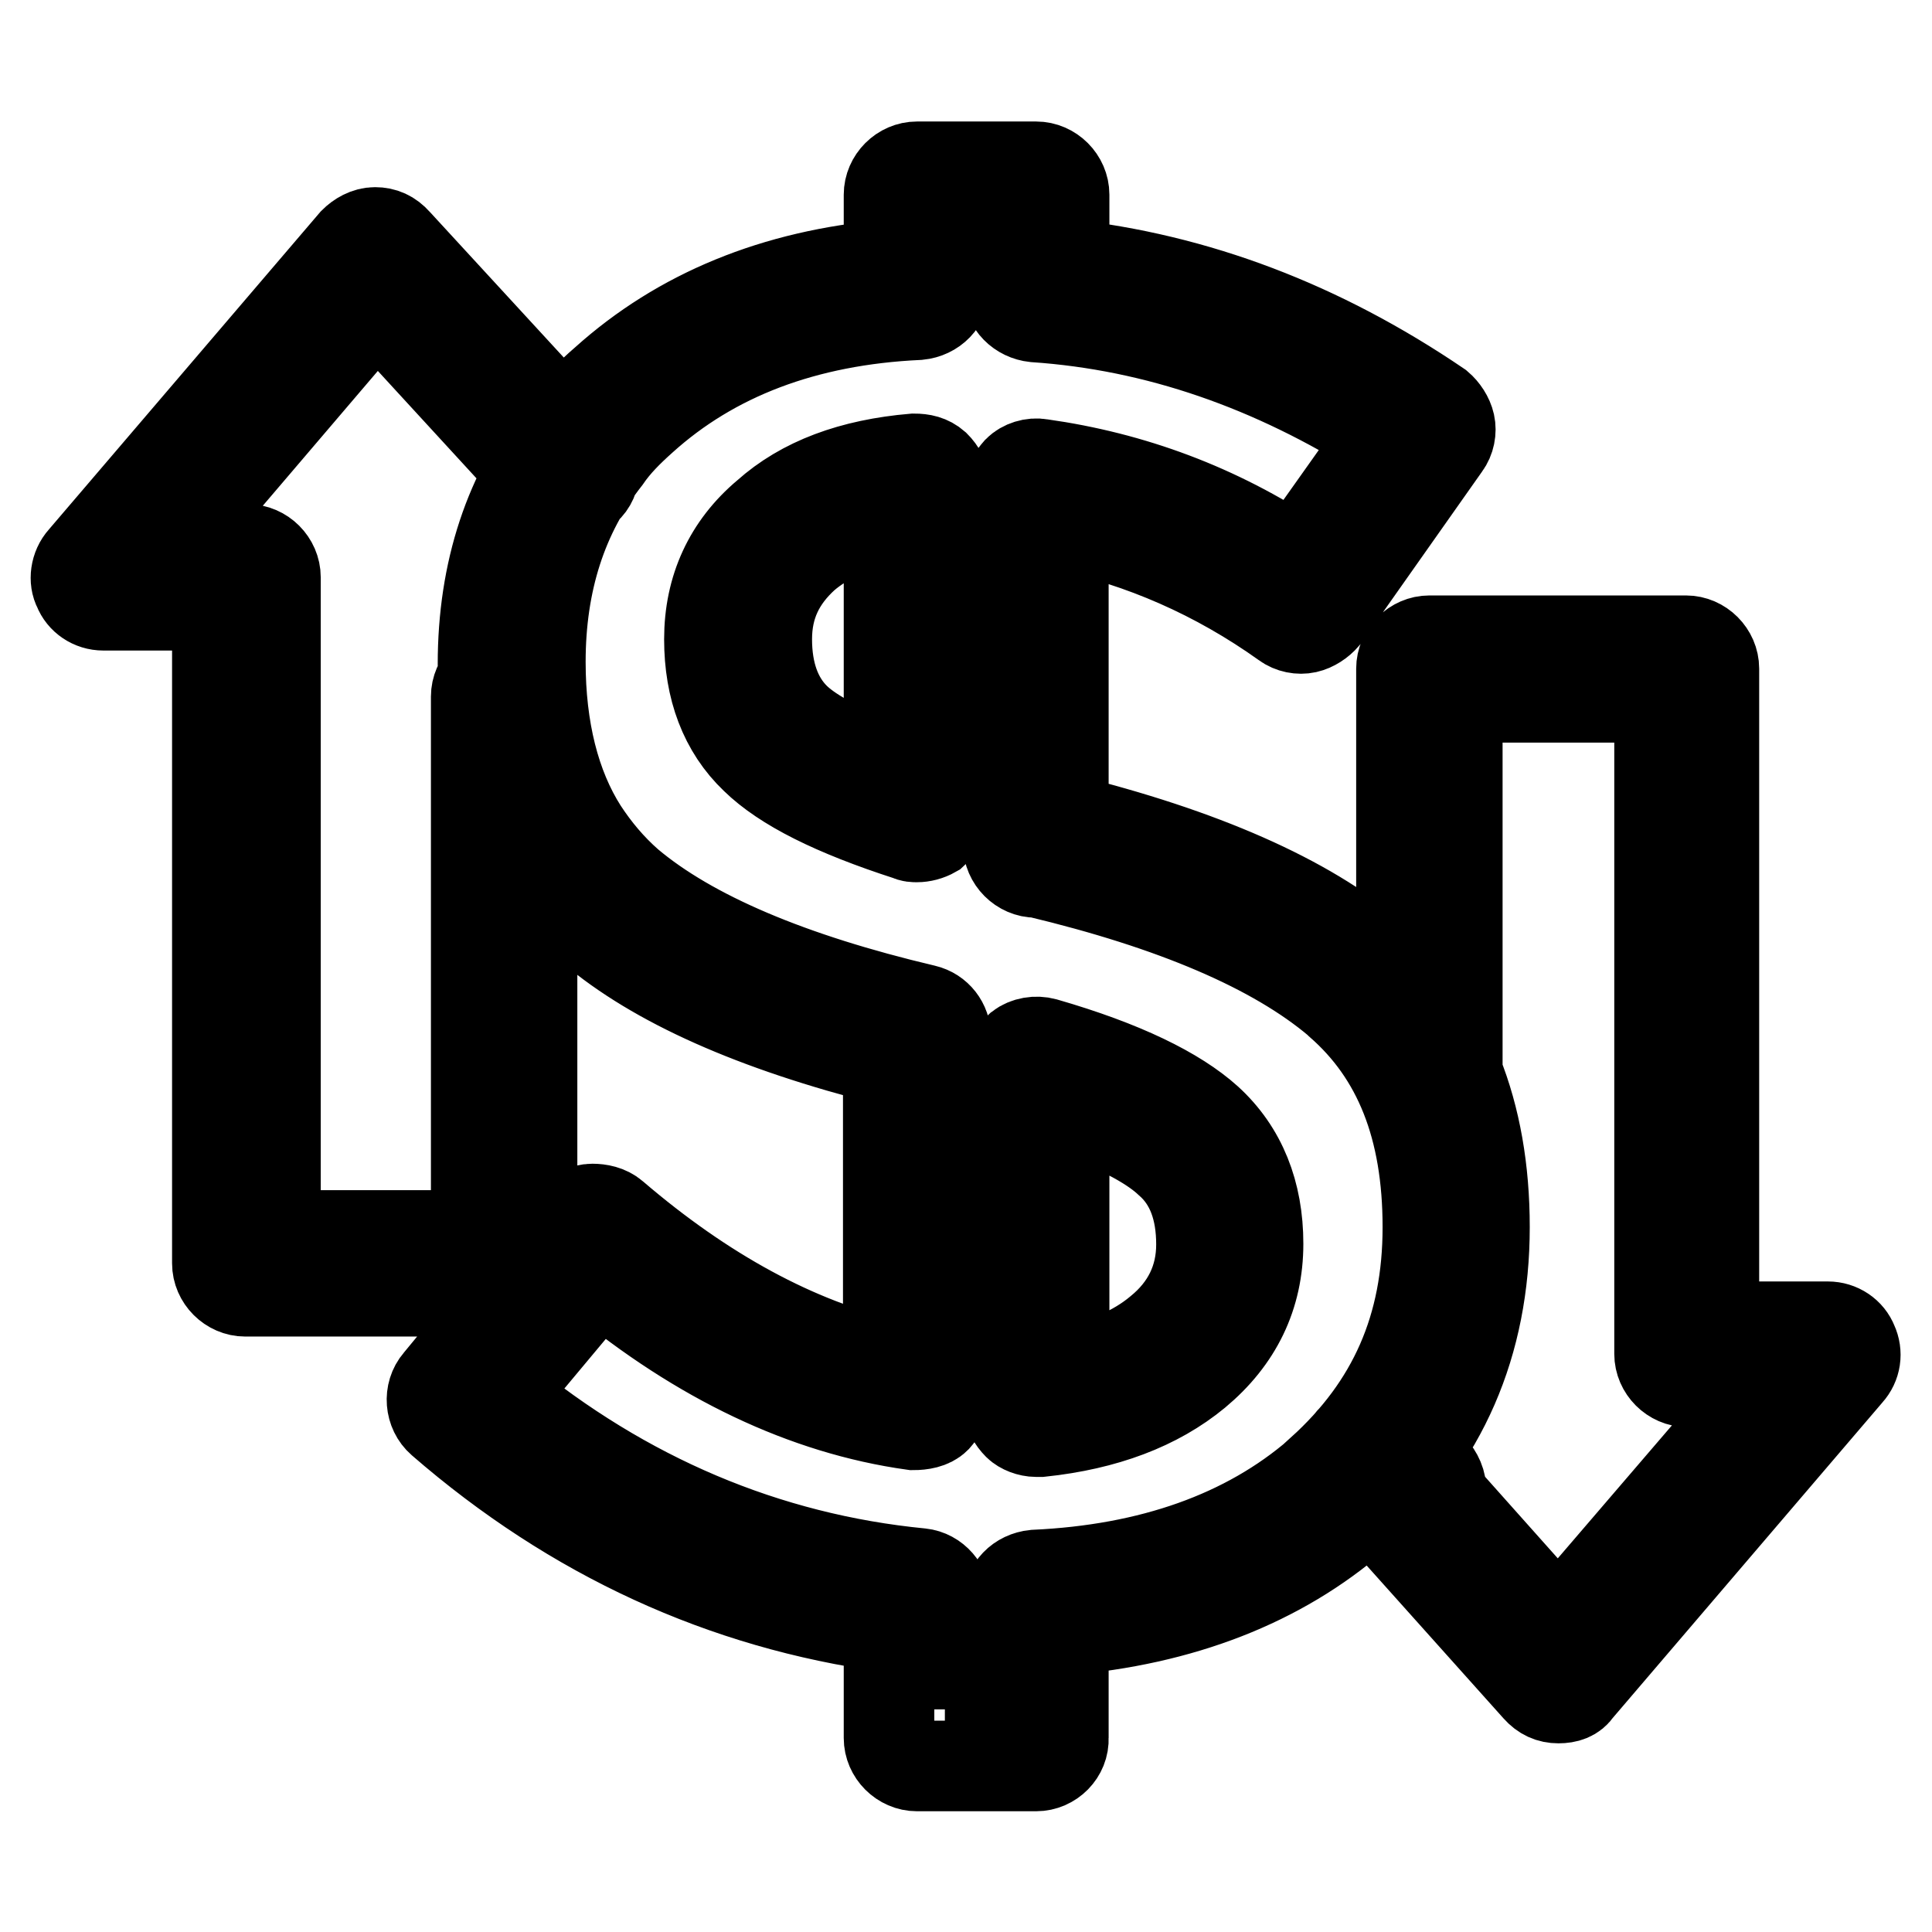 <?xml version="1.0" encoding="utf-8"?>
<!-- Svg Vector Icons : http://www.onlinewebfonts.com/icon -->
<!DOCTYPE svg PUBLIC "-//W3C//DTD SVG 1.1//EN" "http://www.w3.org/Graphics/SVG/1.1/DTD/svg11.dtd">
<svg version="1.1" xmlns="http://www.w3.org/2000/svg" xmlns:xlink="http://www.w3.org/1999/xlink" x="0px" y="0px" viewBox="0 0 256 256" enable-background="new 0 0 256 256" xml:space="preserve">
<g> <path stroke-width="12" fill-opacity="0" stroke="#000000"  d="M137.3,234h-15.8c-2,0-3.7-1.7-3.7-3.7v-14.7c-21.9-3-41.8-12.1-59.3-27.3c-1.5-1.3-1.7-3.7-0.4-5.2 l17.8-21.6c0.6-0.7,1.5-1.3,2.6-1.3c0.9,0,2,0.2,2.8,0.9c11.9,10.2,24.2,16.9,36.4,19.7v-40.3C99.9,136,86.9,130.2,78.4,123 c-3-2.4-5.6-5.4-7.6-8.7C66.3,107.2,64,98.4,64,88c0-12.3,3.5-22.9,10.4-31.4c1.7-2.2,3.7-4.3,5.8-6.1c9.9-8.9,22.5-14.1,37.6-15.4 v-9.3c0-2,1.7-3.7,3.7-3.7h15.8c2,0,3.7,1.7,3.7,3.7V35c17.5,1.9,34,8.2,49.6,18.8c0.7,0.6,1.3,1.5,1.5,2.4c0.2,0.9,0,2-0.6,2.8 l-16,22.7c-0.6,0.7-1.5,1.3-2.4,1.5c-0.9,0.2-2,0-2.8-0.6c-9.1-6.5-19-10.8-29.4-13v38.9c18.2,4.5,32.2,10.6,41.1,18.2l0.4,0.2 l-2.4,3l2.4-2.8c9.5,8.2,14.3,20.3,14.3,35.5c0,15.4-5.6,28.3-16.5,37.9c-0.2,0.2-0.4,0.4-0.6,0.4c-10,8.7-23.1,13.8-38.7,15.1 v14.3C141,232.3,139.3,234,137.3,234z M125.2,226.5h8.4v-14.1c0-2,1.5-3.5,3.5-3.7c15.4-0.7,28.1-5.2,37.6-13.4 c0.2-0.2,0.4-0.2,0.4-0.4c9.5-8.6,14.1-19,14.1-32.3c0-13.2-3.9-22.9-11.7-29.7l-0.2-0.2c-8.4-7.1-21.8-12.8-39.8-17.1h-0.2 c-2,0-3.7-1.7-3.7-3.7V65.2c0-1.1,0.6-2,1.3-2.8c0.7-0.7,1.9-1.1,3-0.9c12.1,1.7,23.4,5.9,33.8,12.8l11.7-16.5 c-14.7-9.3-30.1-14.7-46.3-15.8c-1.9-0.2-3.5-1.7-3.5-3.7v-8.7h-8.4V38c0,2-1.5,3.5-3.5,3.7c-15.1,0.7-27.3,5.4-36.6,13.8 c-1.9,1.7-3.5,3.3-4.8,5.2c-5.8,7.4-8.7,16.4-8.7,27c0,8.9,1.9,16.5,5.6,22.3c1.7,2.6,3.7,5,6.1,7.1c8.2,6.9,21.4,12.5,39.2,16.7 c1.7,0.4,2.8,1.9,2.8,3.5v47.8c0,1.1-0.6,2-1.3,2.8c-0.7,0.7-1.9,0.9-3,0.9c-14.3-2-28.3-8.7-41.6-19.7l-13.2,15.8 c16.5,13.6,35.3,21.6,55.8,23.6c1.9,0.2,3.3,1.9,3.3,3.7V226.5z M137.3,189.7c-0.9,0-1.9-0.4-2.4-0.9c-0.7-0.7-1.3-1.7-1.3-2.8 v-44.2c0-1.1,0.6-2.2,1.5-3c0.9-0.7,2.2-0.9,3.3-0.6c10.4,3,17.5,6.5,21.6,10.2c4.5,4.1,6.7,9.7,6.7,16.4c0,6.9-2.8,12.6-8.2,17.1 c-5.2,4.3-12.1,6.9-20.6,7.8H137.3z M141,146.8v35c5.2-0.9,9.5-2.8,12.6-5.4c3.7-3,5.6-6.9,5.6-11.5c0-4.6-1.3-8.4-4.3-11 C153.1,152.2,149.2,149.6,141,146.8L141,146.8z M121.5,110.9c-0.4,0-0.7,0-1.1-0.2c-9.9-3.2-16.5-6.5-20.3-10.2 C96,96.6,94,91.2,94,84.7c0-6.7,2.6-12.3,7.6-16.5c4.8-4.3,11.3-6.7,19.5-7.4c1.1,0,2,0.2,2.8,0.9c0.7,0.7,1.3,1.7,1.3,2.8v42.8 c0,1.1-0.6,2.2-1.5,3C123,110.7,122.2,110.9,121.5,110.9z M117.8,68.7c-4.6,0.9-8.4,2.6-11.2,5c-3.3,3-5,6.5-5,11 c0,4.5,1.3,8,3.7,10.4c1.7,1.7,5.2,3.9,12.5,6.7V68.7z M206.5,225c-1.1,0-2-0.4-2.8-1.3L178.9,196c-0.7-0.7-0.9-1.7-0.9-2.8 c0-0.9,0.6-1.9,1.3-2.6c2.4-2,4.5-0.6,7.4,1.9c0.6,0.6,1.5,1.3,2,1.5c0.4,0.2,0.9,0.6,1.3,0.9c0.7,0.9,1.1,2,0.9,3.2l15.6,17.5 l27.9-32.5h-10.8c-2,0-3.7-1.7-3.7-3.7v-87h-26.8v49.5c0,2-1.7,3.7-3.7,3.7s-3.7-1.7-3.7-3.7V88.6c0-2,1.7-3.7,3.7-3.7h34 c2,0,3.7,1.7,3.7,3.7v87.2h15.1c1.5,0,2.8,0.9,3.3,2.2c0.6,1.3,0.4,2.8-0.6,3.9l-35.9,42C208.5,224.7,207.6,225,206.5,225 L206.5,225z M66.5,171.1h-34c-2,0-3.7-1.7-3.7-3.7V80.2H13.7c-1.5,0-2.8-0.9-3.3-2.2c-0.6-1.1-0.4-2.8,0.6-3.9l35.9-42 c0.7-0.7,1.7-1.3,2.8-1.3c1.1,0,2,0.4,2.8,1.3l25.3,27.5c1.3,1.5,1.3,3.9-0.2,5.2c-1.5,1.3-3.9,1.3-5.2-0.2L49.9,40.1L22,72.8h10.8 c2,0,3.7,1.7,3.7,3.7v87.2h26.6V92.3c0-2,1.7-3.7,3.7-3.7s3.7,1.7,3.7,3.7v75.1C70.2,169.5,68.7,171.1,66.5,171.1z"/></g>
</svg>